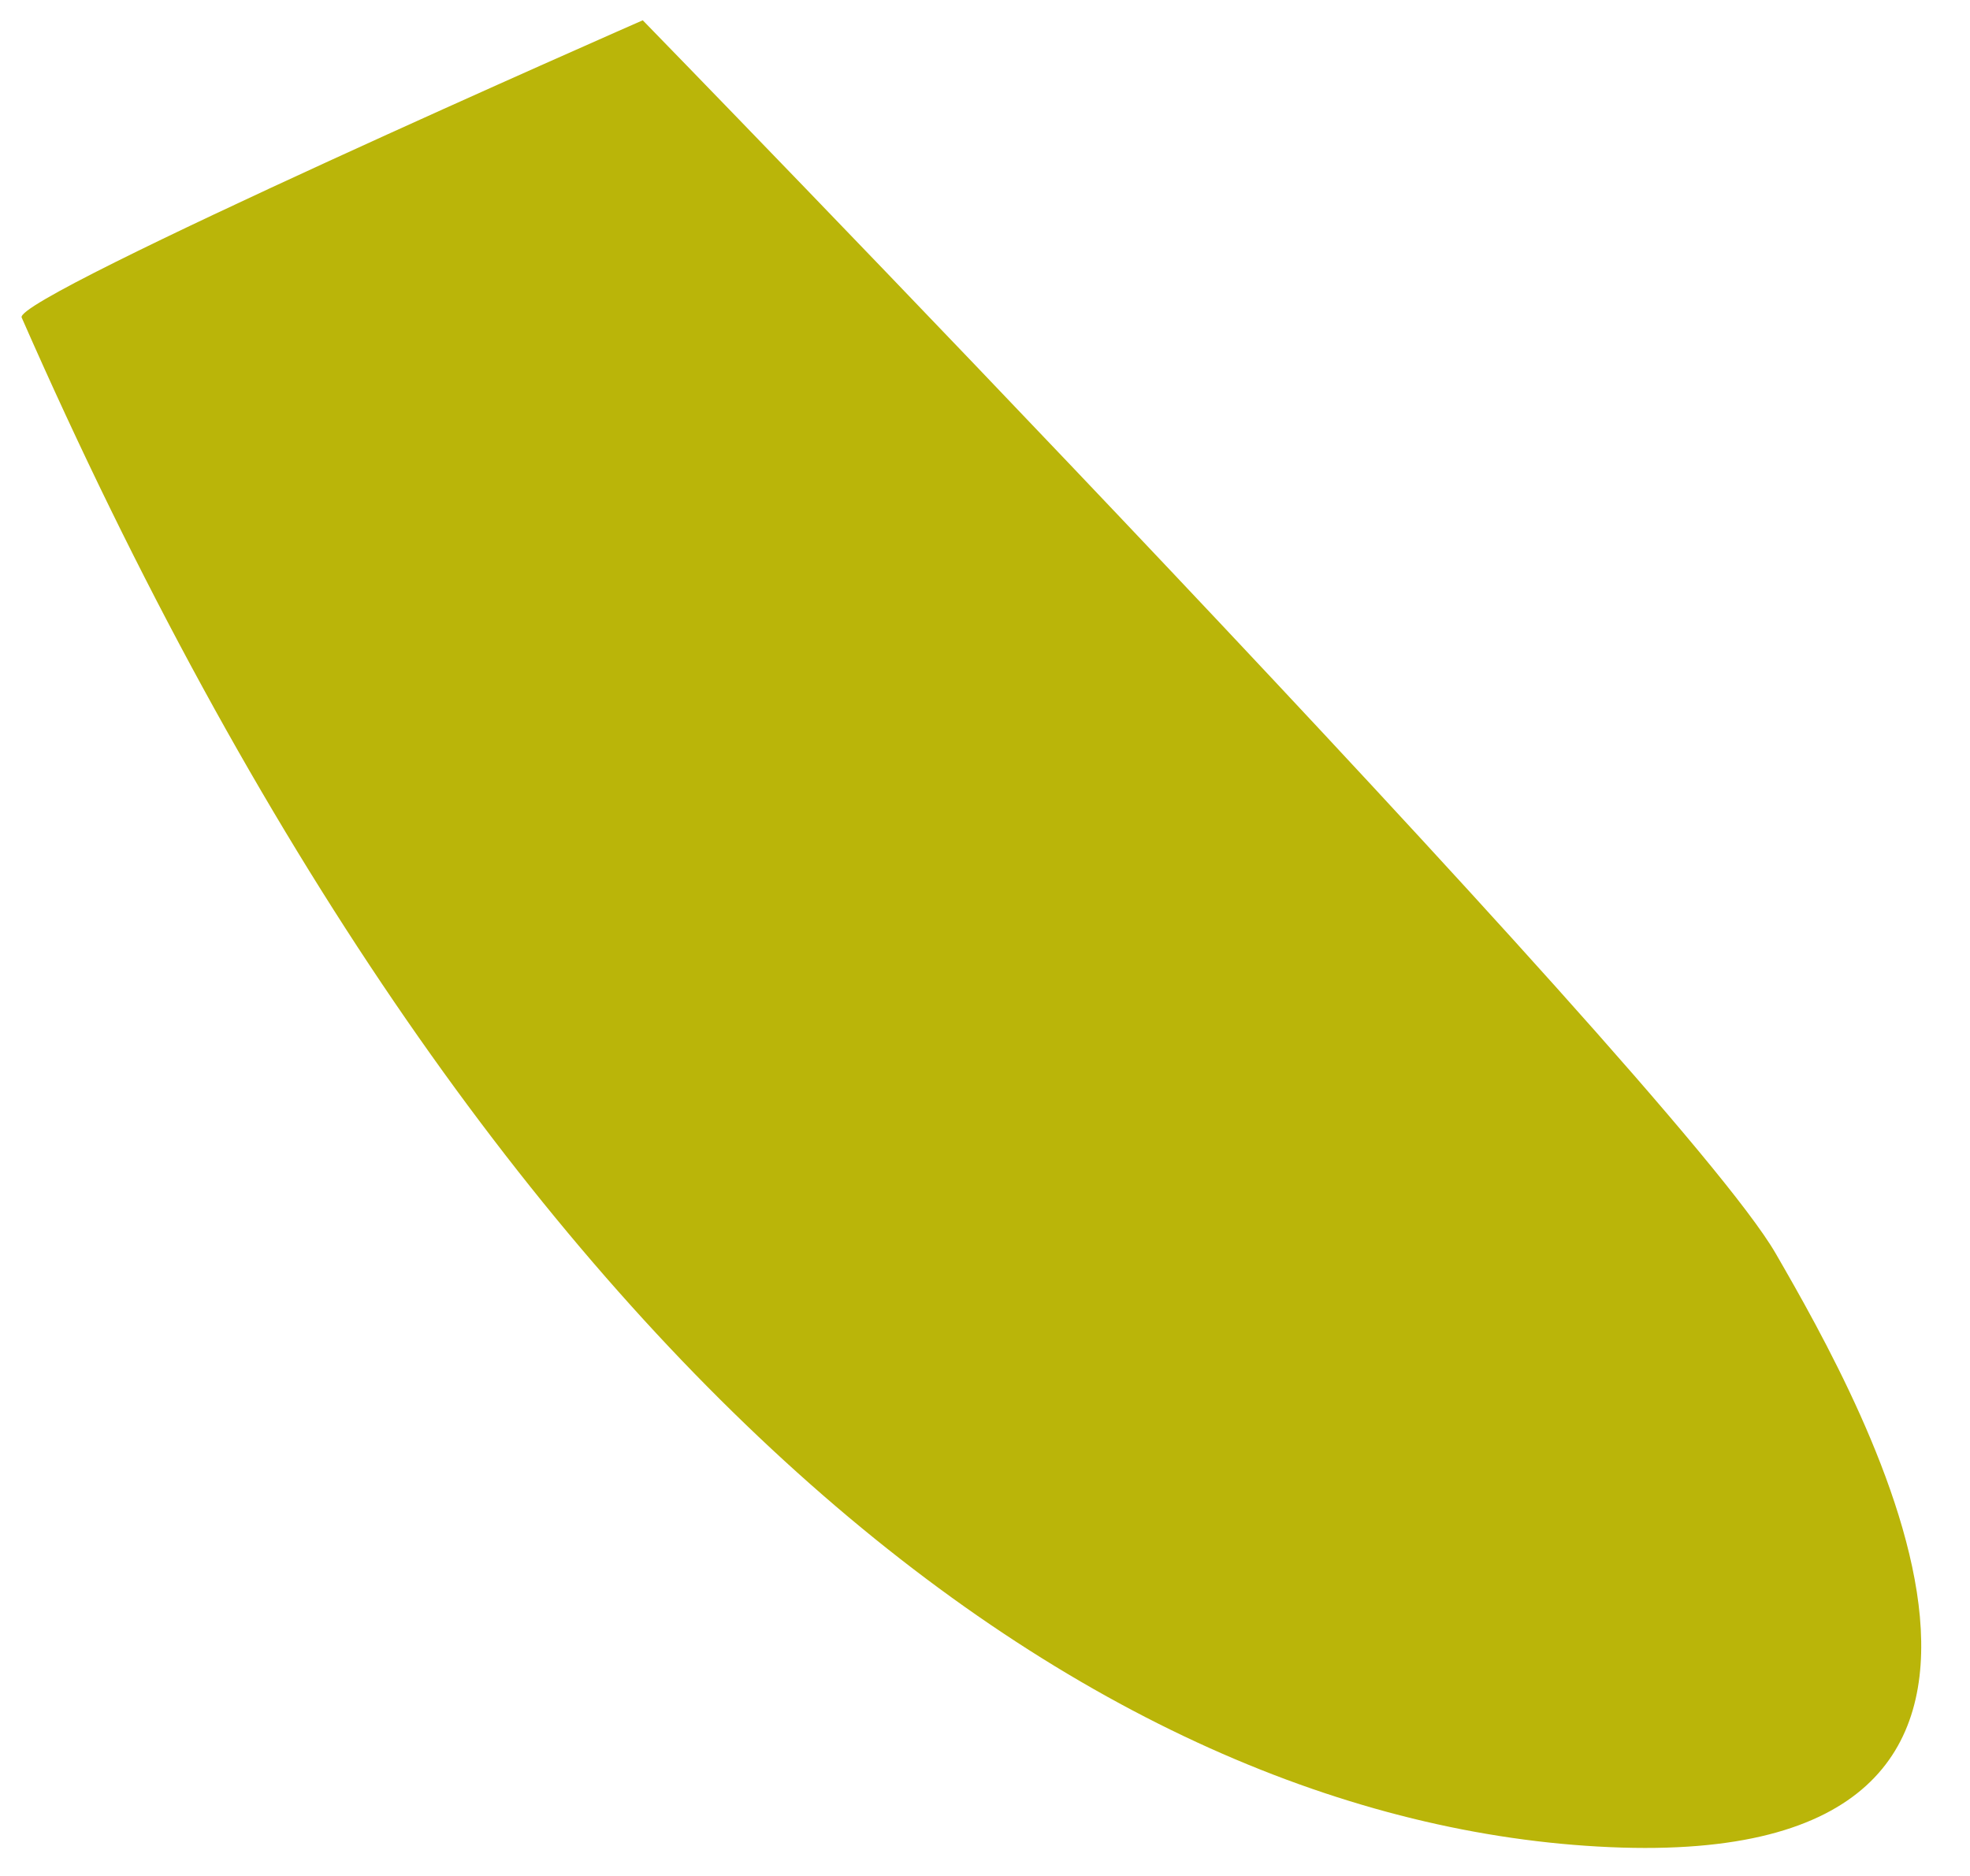 <svg xmlns="http://www.w3.org/2000/svg" width="133.333" height="127" viewBox="0 0 133.333 127"><path fill="#BAB509" d="M1.466 21.493C.85 20.09 43.503 1.373 43.503 1.373s69.87 71.69 76.678 83.473c6.062 10.492 23.71 41.723-11.227 40.187-34.936-1.537-75.9-31.584-107.487-103.54z"/></svg>